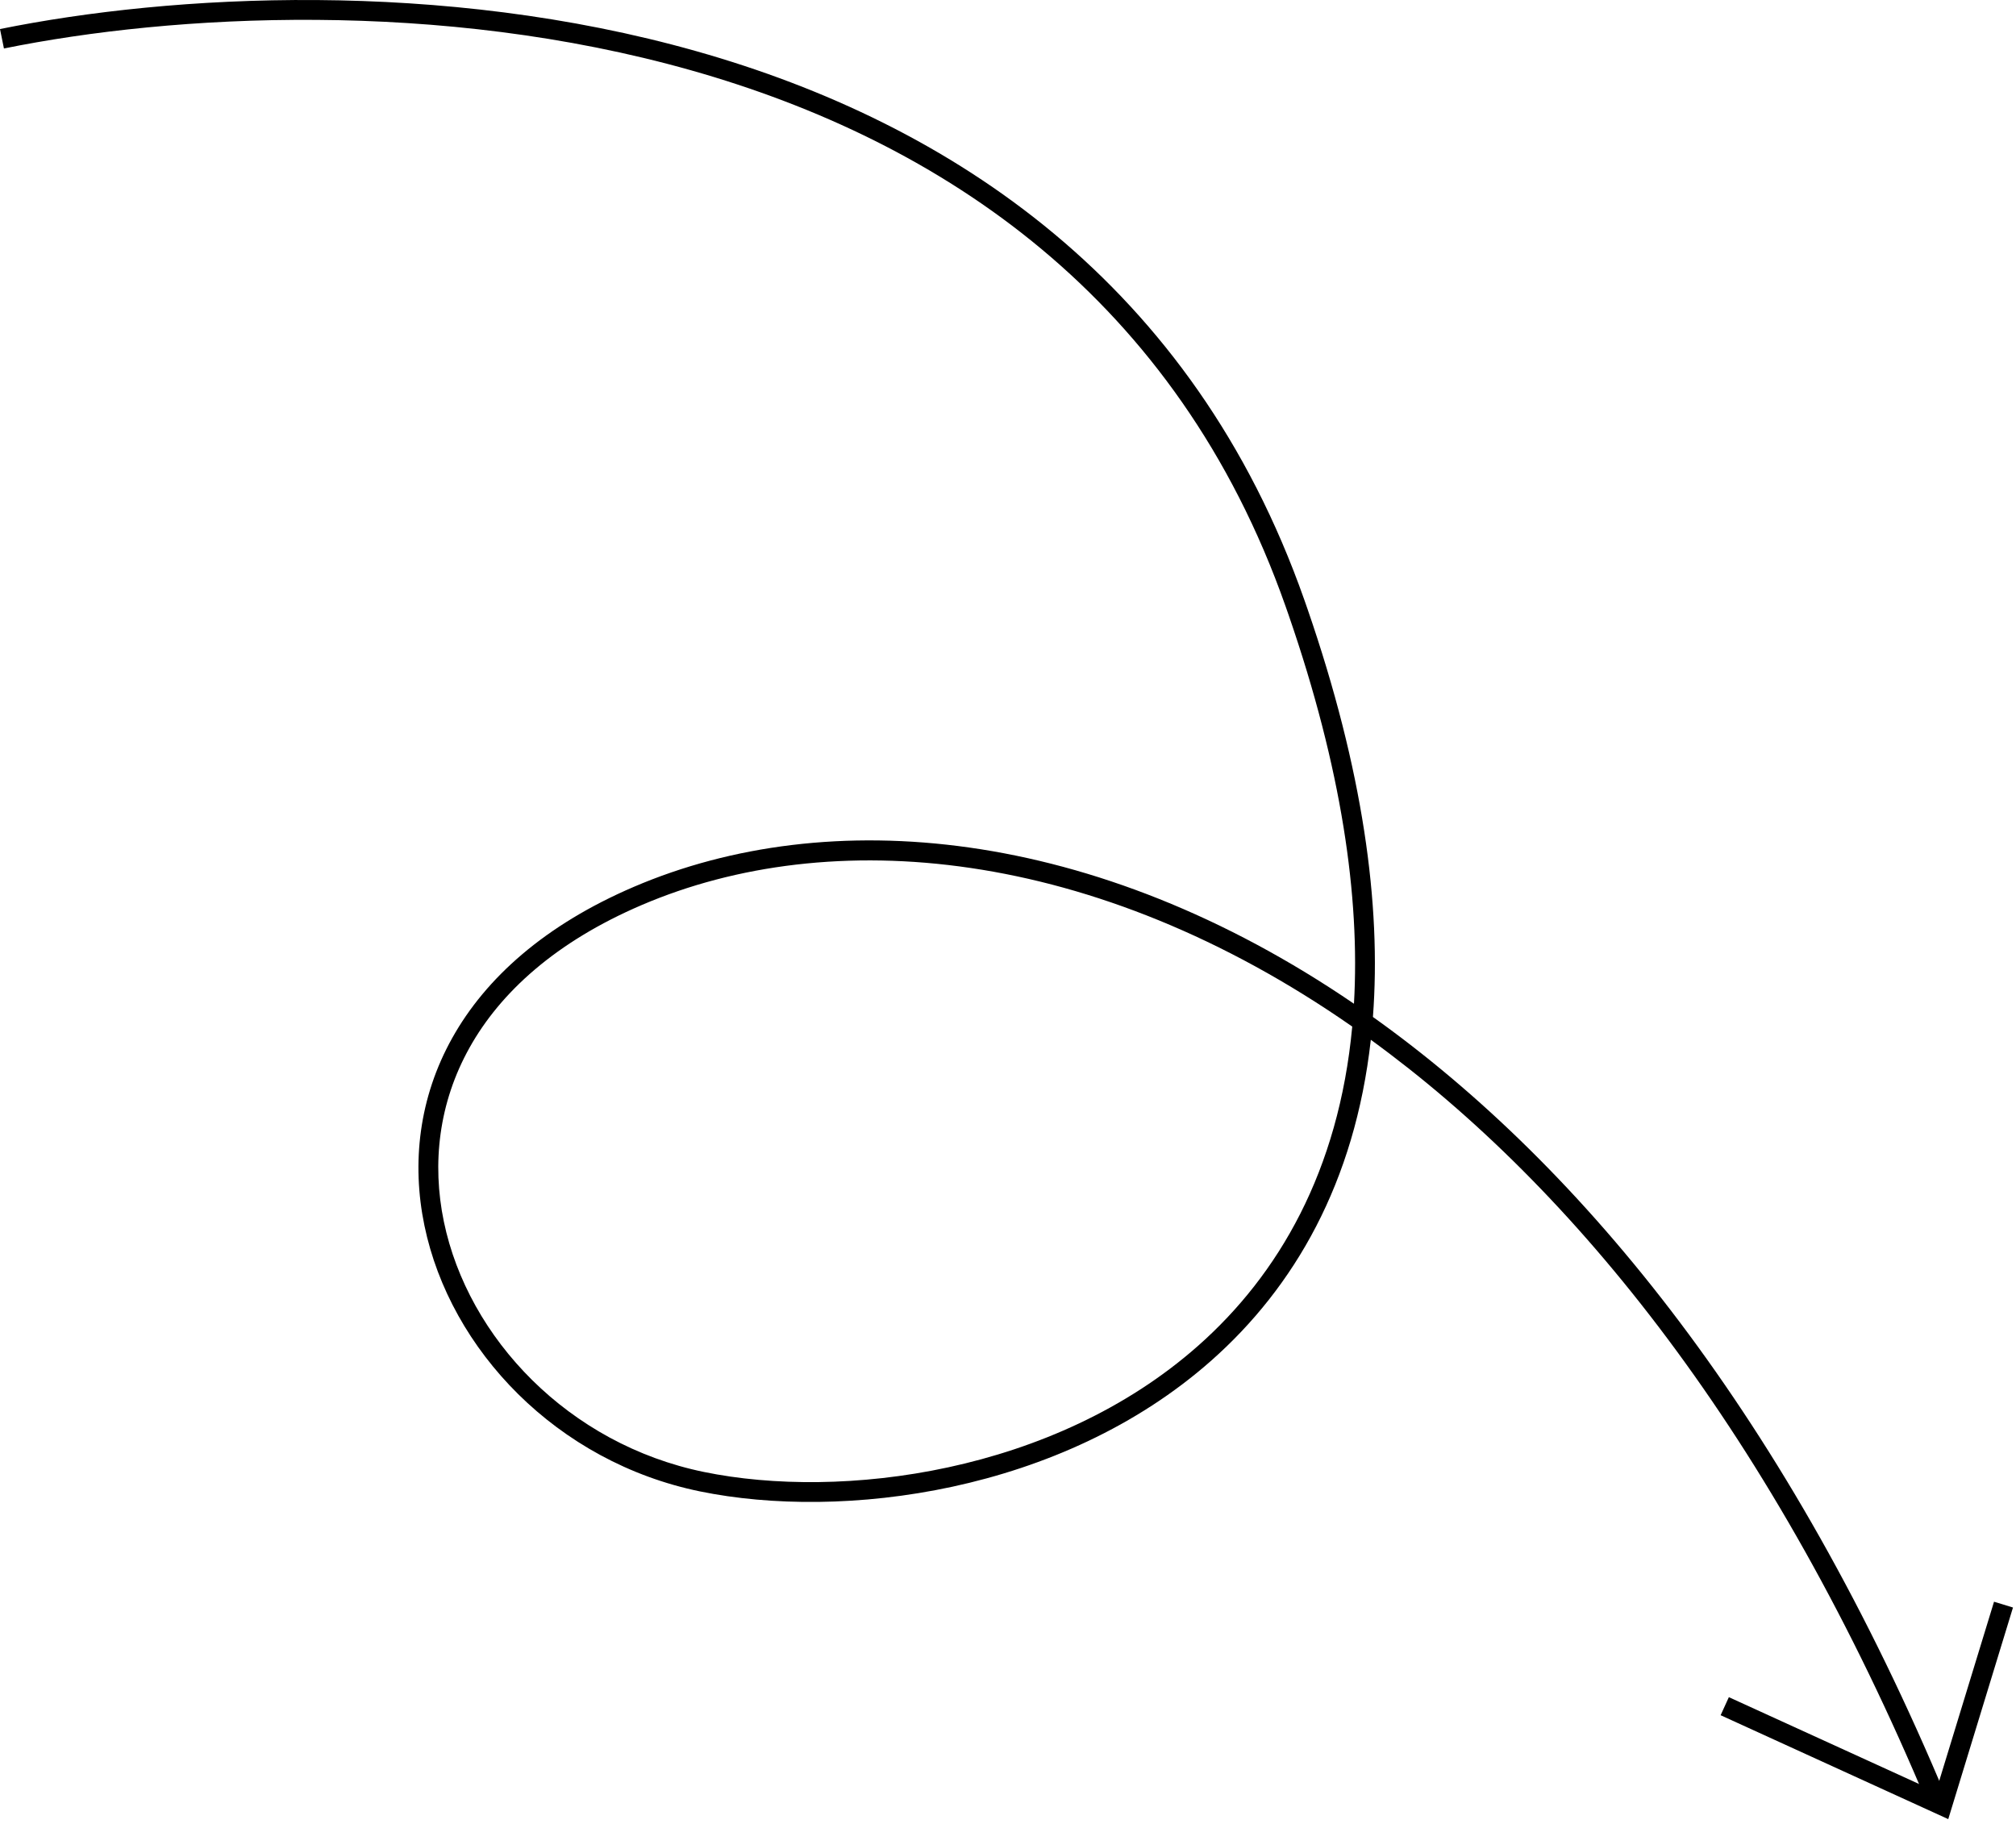 <?xml version="1.0" encoding="utf-8"?>
<svg xmlns="http://www.w3.org/2000/svg" fill="none" height="100%" overflow="visible" preserveAspectRatio="none" style="display: block;" viewBox="0 0 305 276" width="100%">
<g id="Vector">
<path d="M0 4.395C25.927 -0.863 66.767 -3.168 105.361 7.749C144.004 18.679 180.497 42.909 197.328 90.746L197.807 92.119C206.212 116.46 208.993 136.878 207.71 153.863C239.561 176.554 270.604 214.726 294.565 272.232L291.796 273.386C268.33 217.068 238.205 179.71 207.39 157.314C204.984 178.965 195.774 194.774 183.263 205.845C160.542 225.949 127.336 230.04 105.91 225.645C84.26 221.204 68.122 204.274 64.215 185.438C62.257 175.997 63.372 166.066 68.427 157.028C73.48 147.991 82.409 139.954 95.894 134.175C125.339 121.556 165.559 125.055 204.84 151.861C205.774 135.695 202.976 116.277 194.971 93.096L194.498 91.742C178.073 45.059 142.516 21.376 104.544 10.635C66.523 -0.119 26.185 2.145 0.596 7.335L0 4.395ZM204.58 155.317C165.525 128.111 125.655 124.684 97.075 136.932C84.081 142.501 75.718 150.135 71.045 158.492C66.373 166.847 65.328 176.032 67.152 184.829C70.811 202.468 86.013 218.501 106.513 222.706C127.236 226.956 159.415 222.942 181.275 203.599C193.44 192.835 202.535 177.201 204.58 155.317Z" fill="black"/>
<path d="M304.544 243.211L294.751 275.227L260.313 259.505L261.559 256.775L292.883 271.075L301.676 242.334L304.544 243.211Z" fill="black"/>
</g>
</svg>